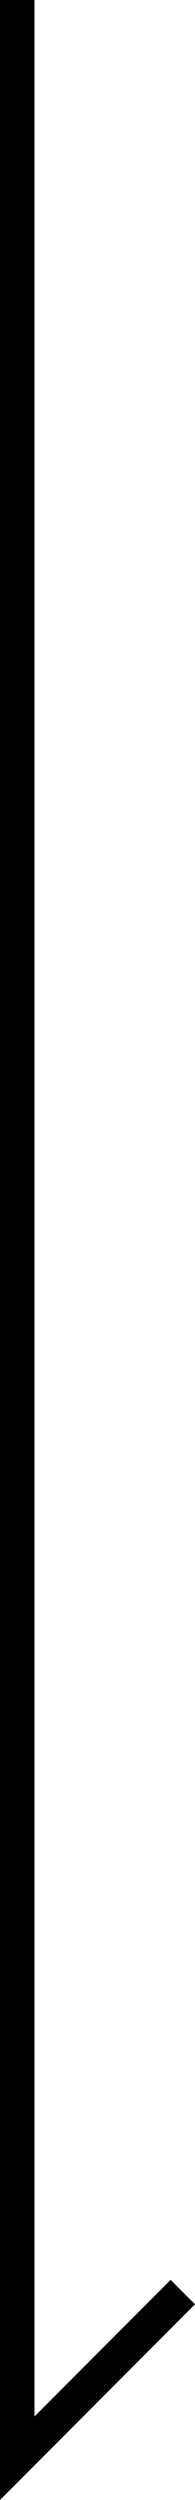 <svg xmlns="http://www.w3.org/2000/svg" width="5.656" height="72.25" viewBox="0 0 5.656 72.25">
  <path id="パス_115894" data-name="パス 115894" d="M-945.5,941.505v-72.25h1v69.836l3.949-3.949.707.707Z" transform="translate(945.5 -869.255)"/>
</svg>
